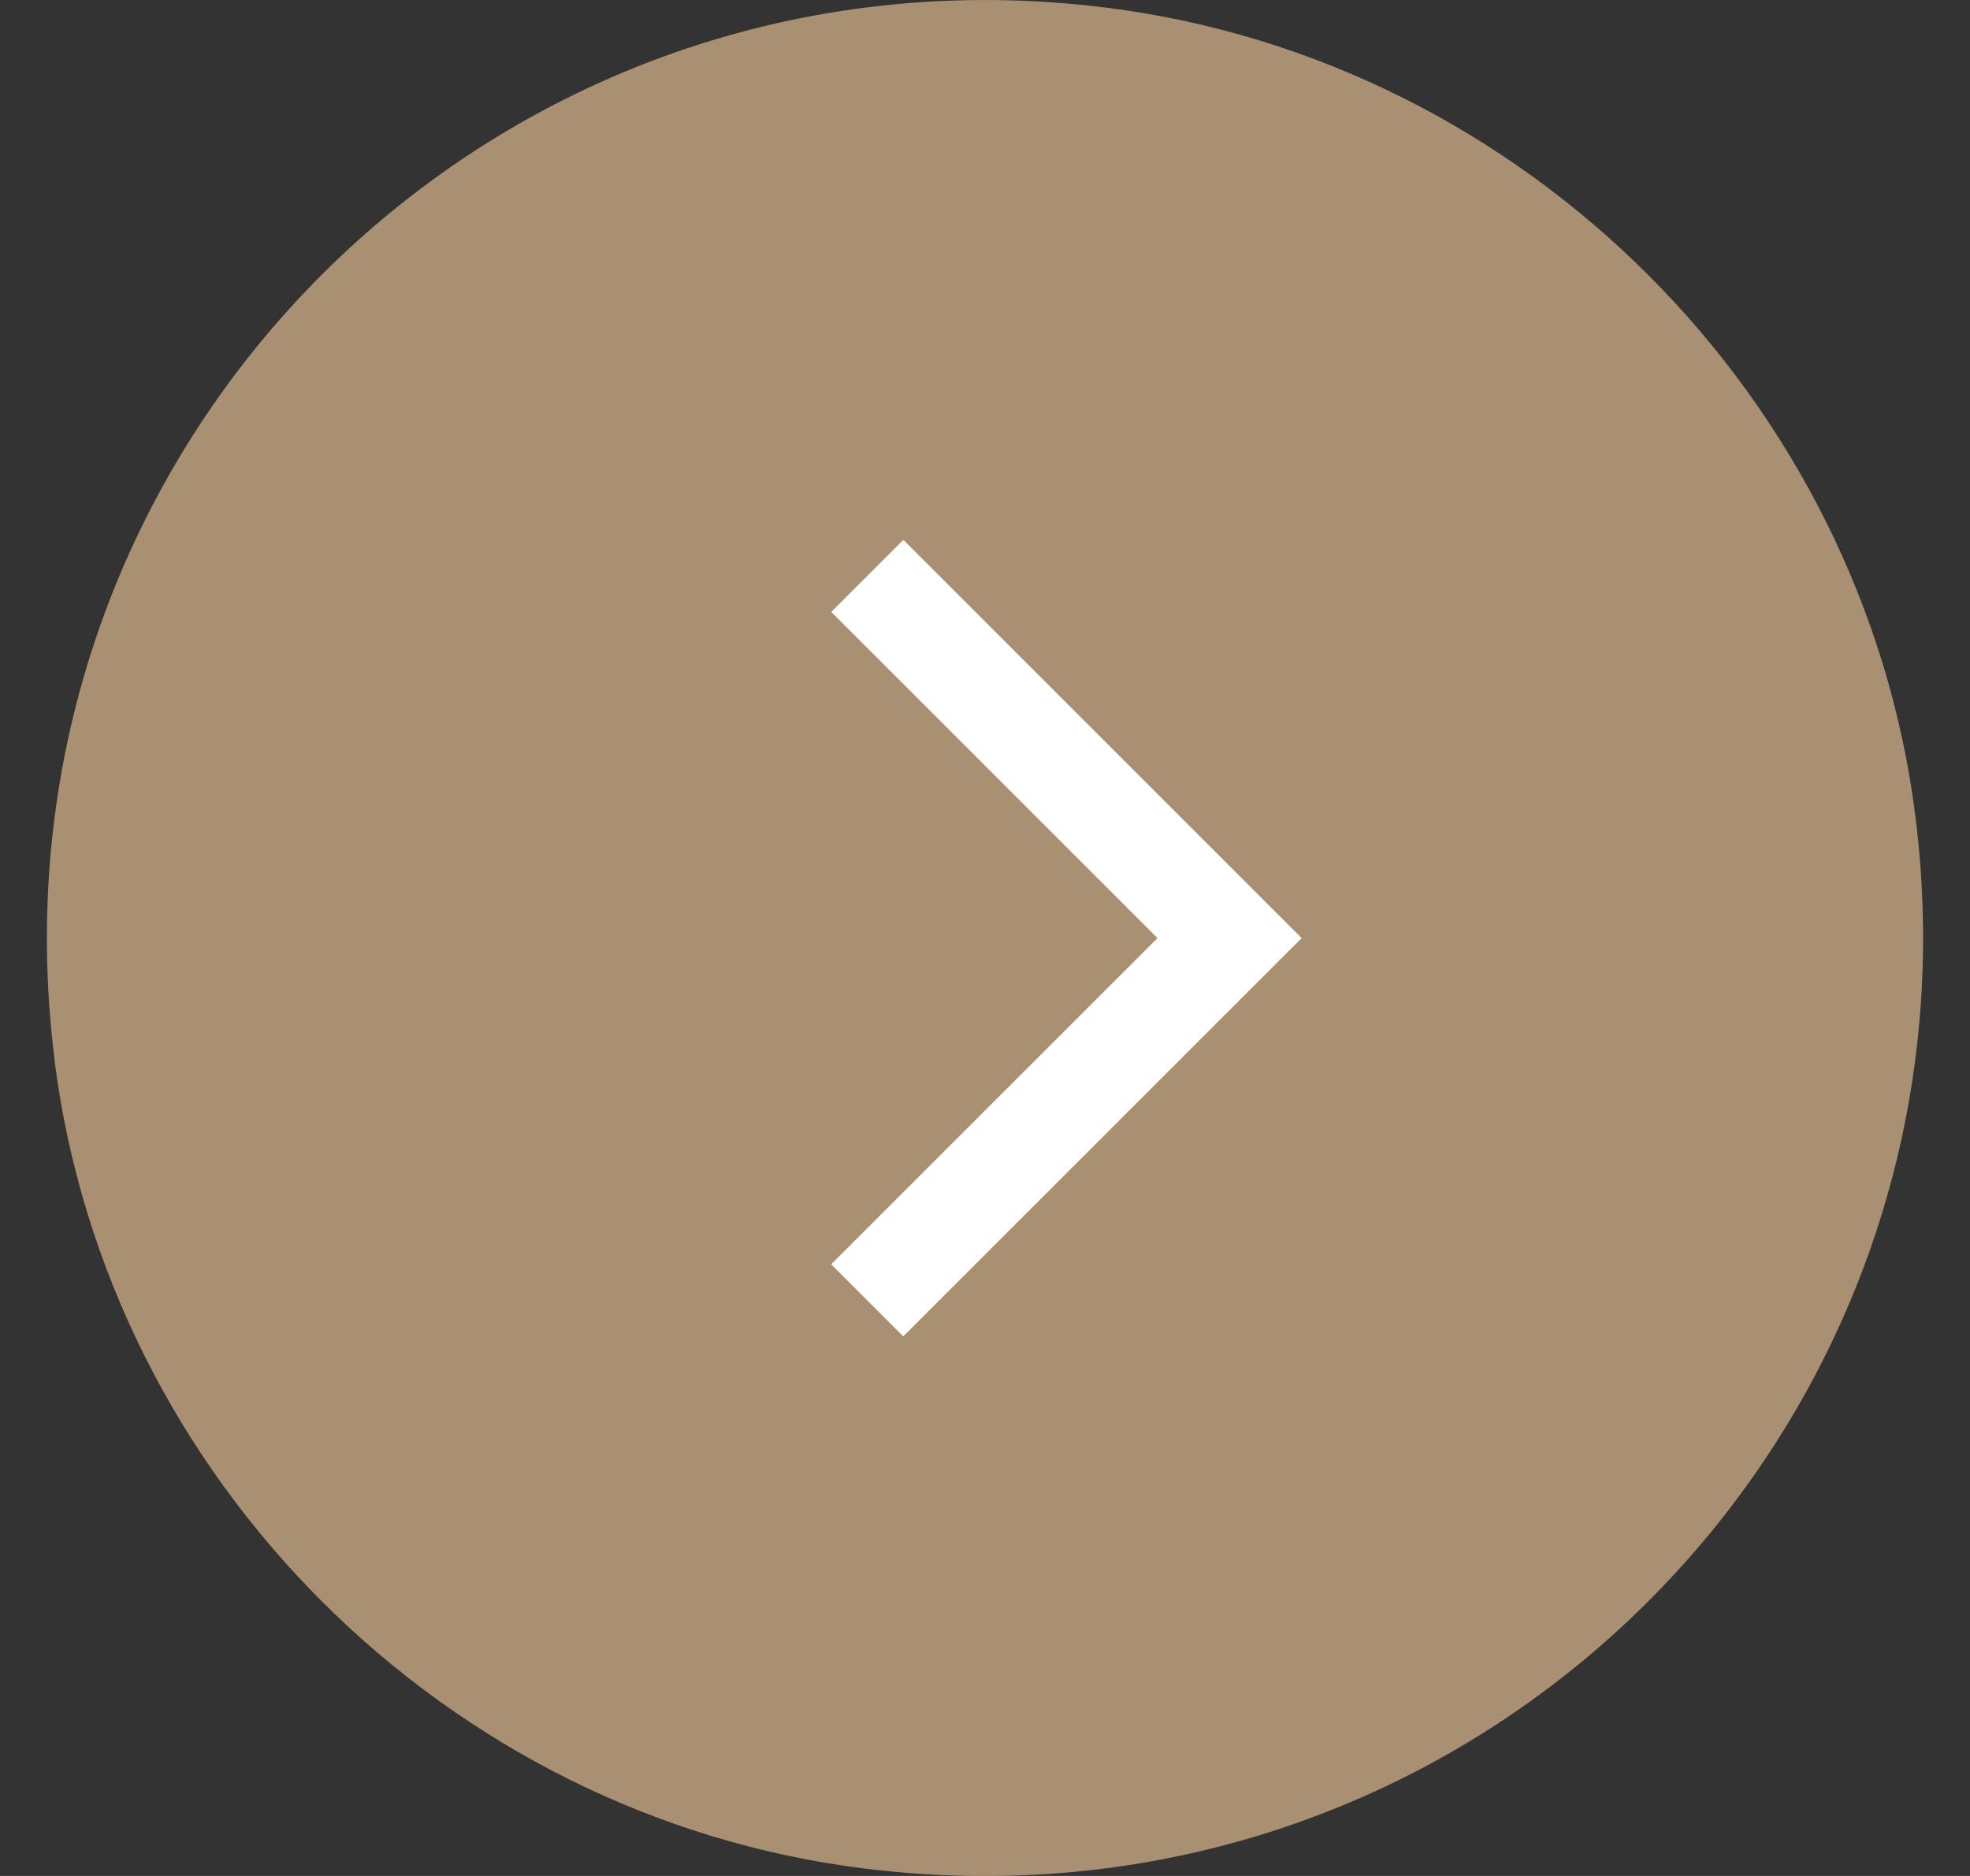 <svg width="21" height="20" viewBox="0 0 21 20" fill="none" xmlns="http://www.w3.org/2000/svg">
<rect x="0" y="0" width="21" height="20" fill="#333333" stroke="none"/>
<g id="Group 2609802">
<path id="Vector" d="M0.583 11.308C-0.247 4.763 5.26 -0.745 11.804 0.083C16.26 0.647 19.856 4.246 20.418 8.702C21.241 15.238 15.747 20.738 9.208 19.92C4.75 19.363 1.148 15.766 0.582 11.309L0.583 11.308Z" fill="#AA9072"/>
<path id="Vector_2" d="M9.63 6.524L13.107 10.001L9.629 13.479" stroke="white" stroke-width="1.087" stroke-linecap="square"/>
</g>
</svg>
